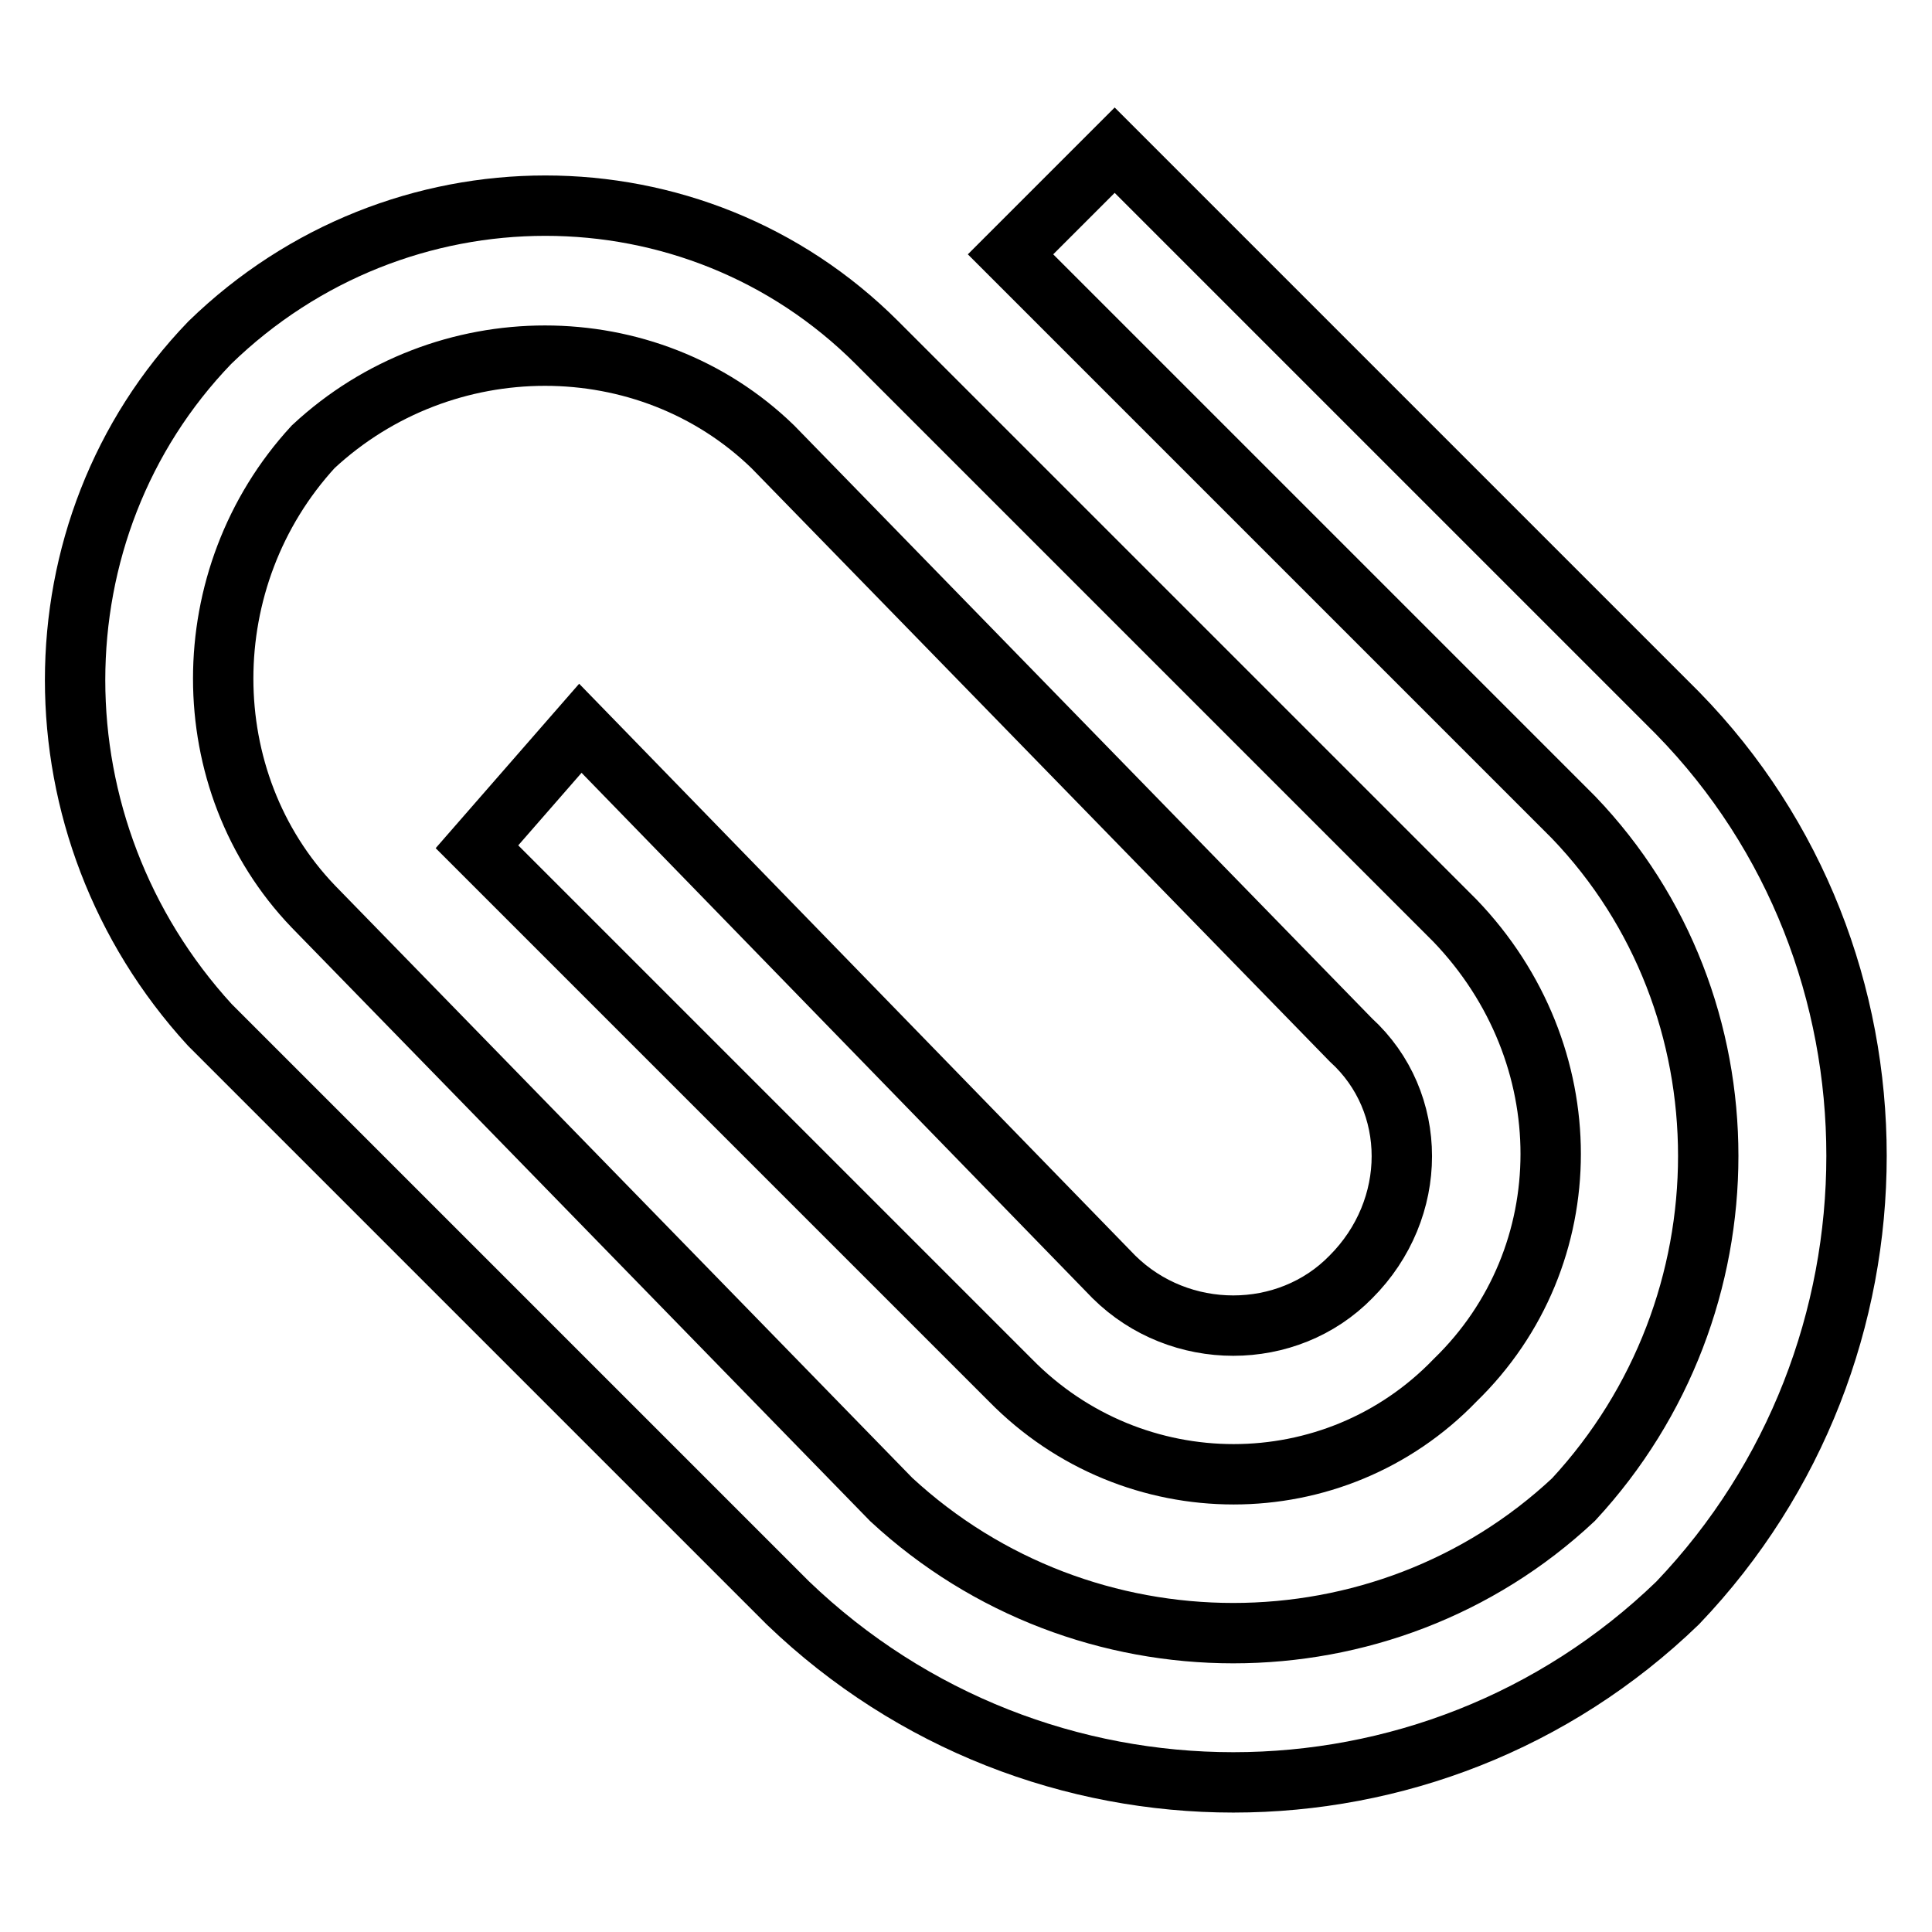 <?xml version="1.0" encoding="utf-8"?>
<!-- Svg Vector Icons : http://www.onlinewebfonts.com/icon -->
<!DOCTYPE svg PUBLIC "-//W3C//DTD SVG 1.1//EN" "http://www.w3.org/Graphics/SVG/1.1/DTD/svg11.dtd">
<svg version="1.1" xmlns="http://www.w3.org/2000/svg" xmlns:xlink="http://www.w3.org/1999/xlink" x="0px" y="0px" viewBox="0 0 256 256" enable-background="new 0 0 256 256" xml:space="preserve">
<g> <path stroke-width="8" fill-opacity="0" stroke="#000000"  d="M63.2,112.2l70.7,70.7c16.3,16.6,42.9,16.6,58.9,0c16.9-16.4,16.9-43.3,0-60.9l-76.6-76.6 c-24.2-24.2-63.5-24.2-88.4,0c-23.8,24.7-23.8,64.4,0,90.4l76.6,76.6c33,31.7,85.1,31.7,117.9,0c31.6-33.1,31.6-85.6,0-117.9 l-74.6-74.6l-13.8,13.8l74.6,74.6c23.8,24.8,23.8,64.7,0,90.4c-25.2,23.6-64.9,23.6-90.4,0l-76.6-78.6c-15.9-16.6-15.9-43.6,0-60.9 c17.3-16.1,44.3-16.1,60.9,0l76.6,78.6c9,8.2,9,22.4,0,31.4c-8.4,8.6-22.7,8.6-31.4,0L76.9,96.5L63.2,112.2L63.2,112.2z"/></g>
</svg>